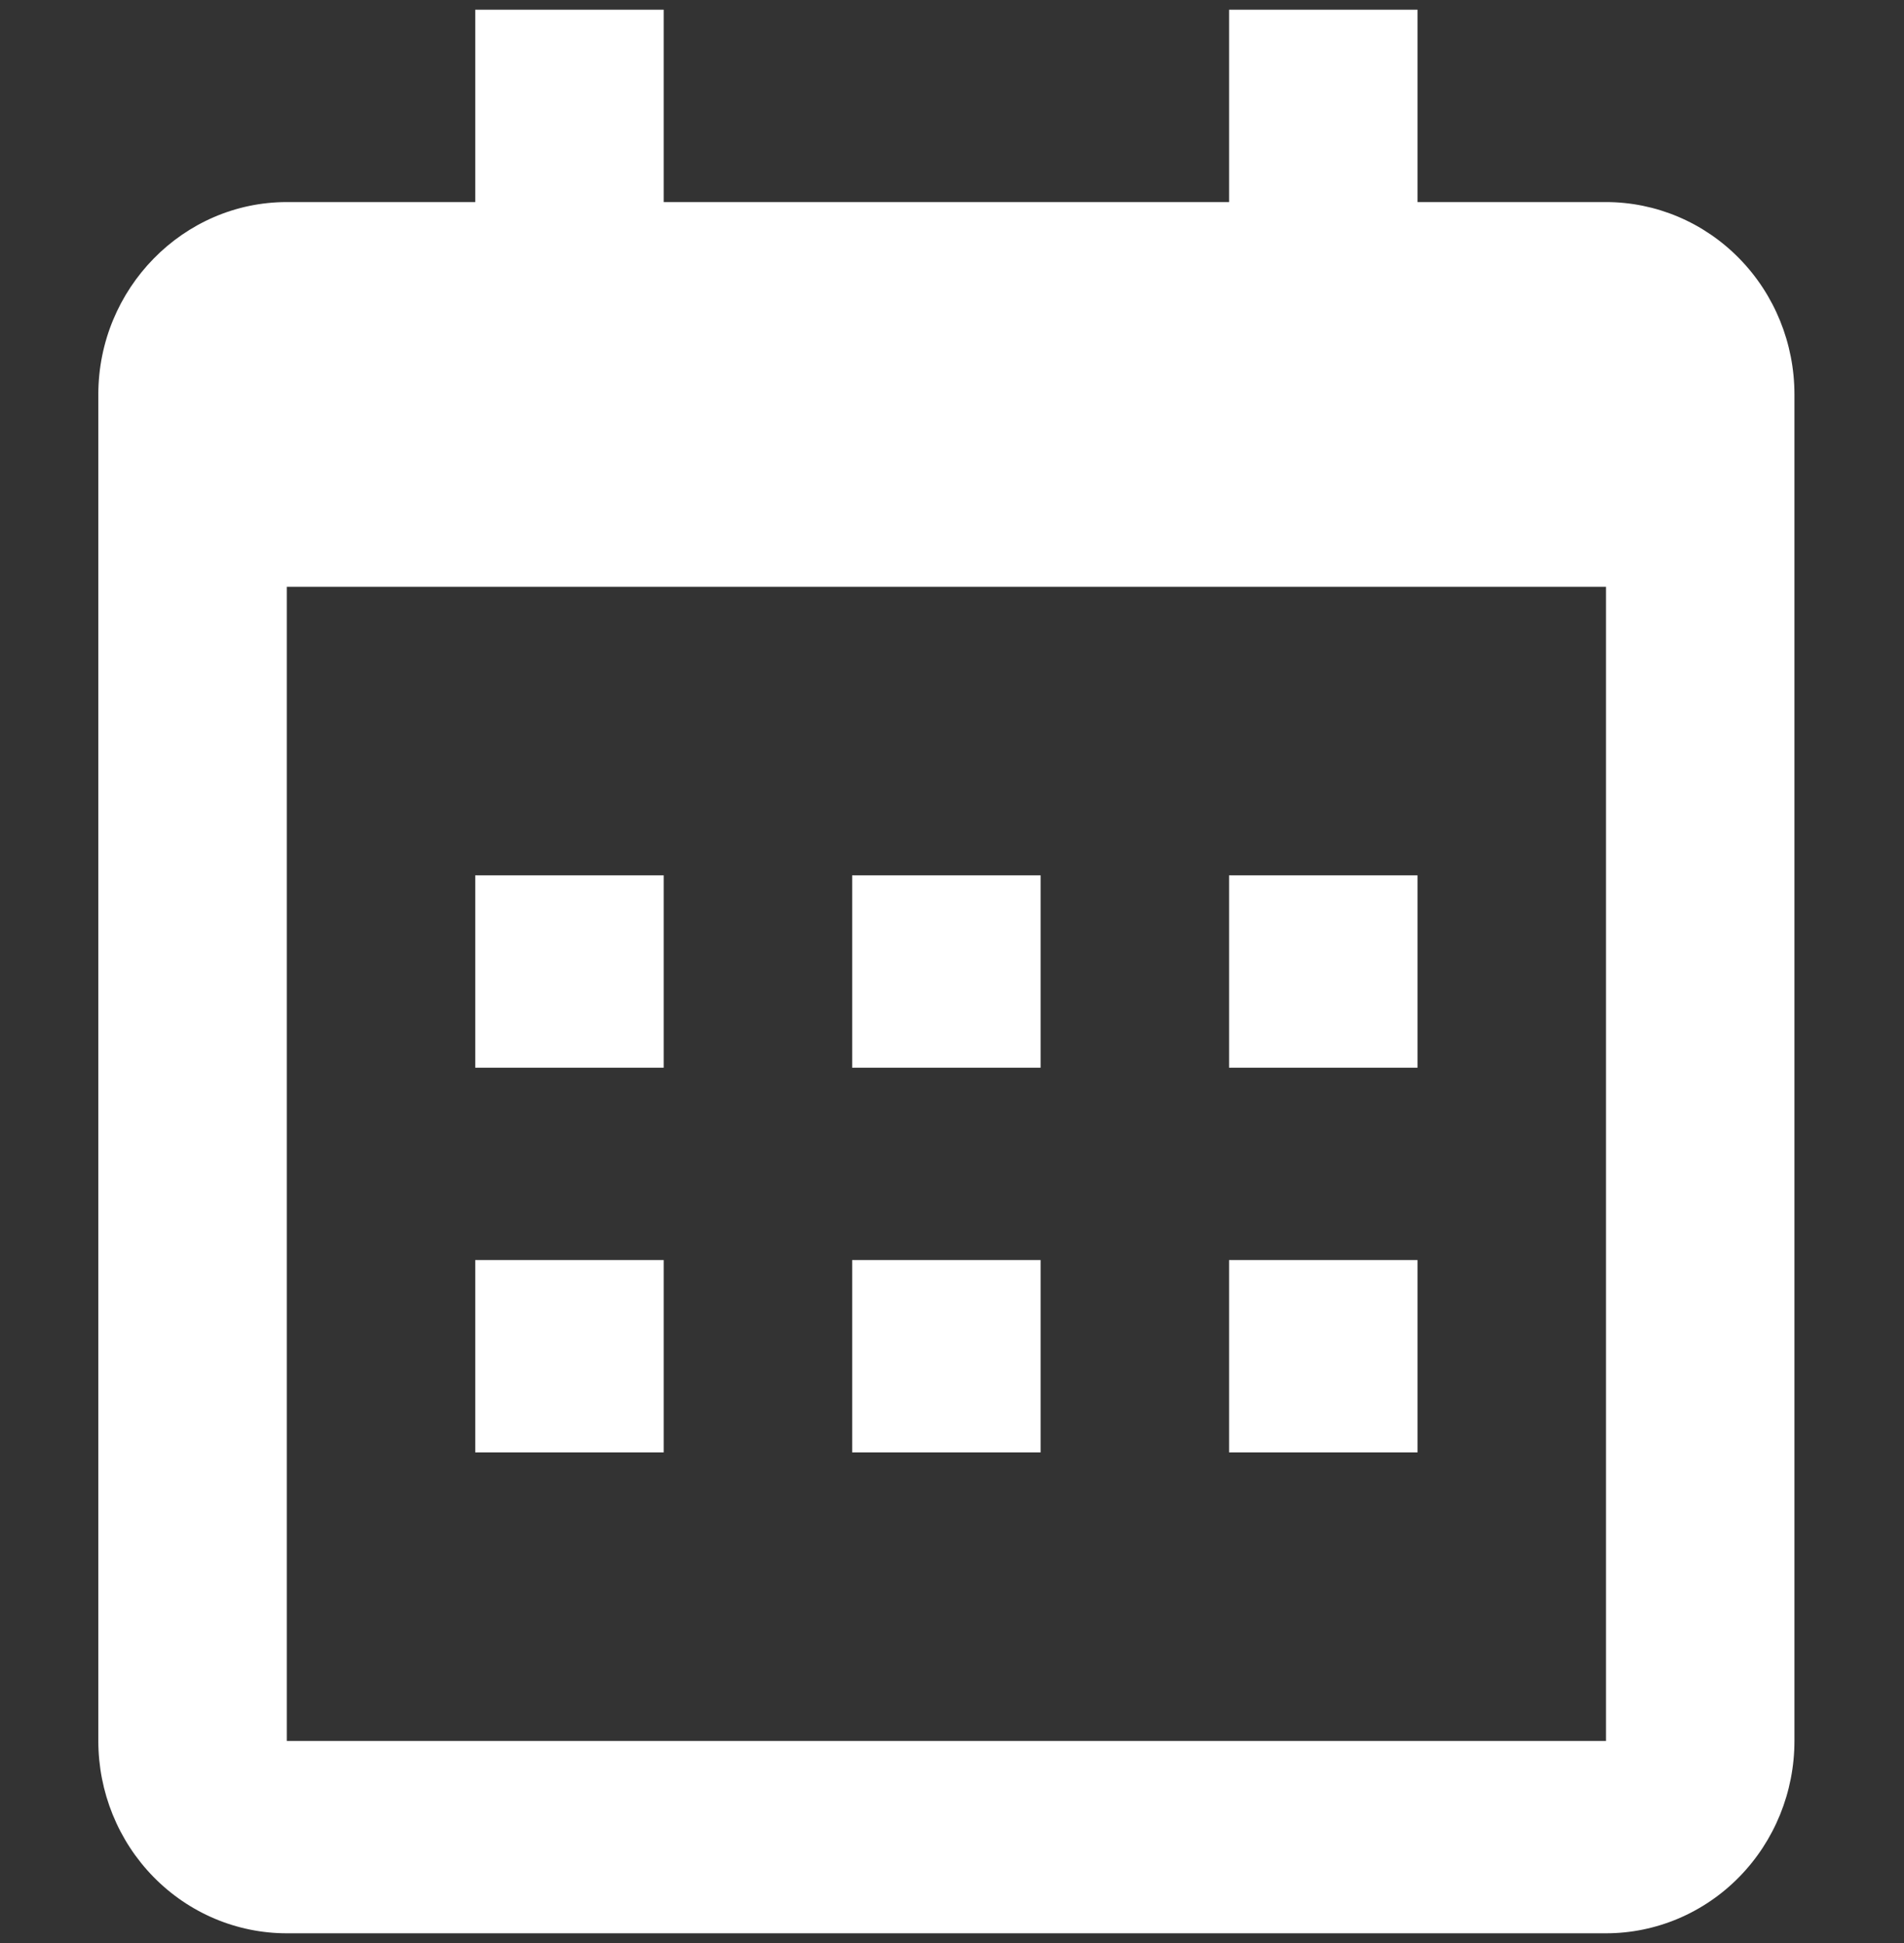 <?xml version="1.0" encoding="UTF-8"?> <svg xmlns="http://www.w3.org/2000/svg" width="98" height="100" viewBox="0 0 98 100" fill="none"><rect x="0" y="0" width="98" height="100" fill="#333333" stroke="none"/><g clip-path="url(#clip0_122_5048)"><path d="M5.061 20.3C5.061 14.855 9.426 10.4 14.761 10.4H82.66C85.233 10.4 87.7 11.443 89.519 13.3C91.339 15.156 92.361 17.674 92.361 20.3V89.6C92.361 92.226 91.339 94.744 89.519 96.6C87.7 98.457 85.233 99.5 82.66 99.5H14.761C12.188 99.5 9.721 98.457 7.902 96.6C6.083 94.744 5.061 92.226 5.061 89.6V20.3ZM14.761 30.2V89.6H82.66V30.2H14.761ZM24.46 0.5H34.16V10.4H24.46V0.5ZM63.261 0.5H72.96V10.4H63.261V0.5ZM24.46 45.05H34.16V54.95H24.46V45.05ZM24.46 64.85H34.16V74.75H24.46V64.85ZM43.861 45.05H53.56V54.95H43.861V45.05ZM43.861 64.85H53.56V74.75H43.861V64.85ZM63.261 45.05H72.96V54.95H63.261V45.05ZM63.261 64.85H72.96V74.75H63.261V64.85Z" fill="white"></path></g><defs><clipPath id="clip0_122_5048"><rect width="97" height="99" fill="white" transform="translate(0.21 0.5)"></rect></clipPath></defs></svg> 